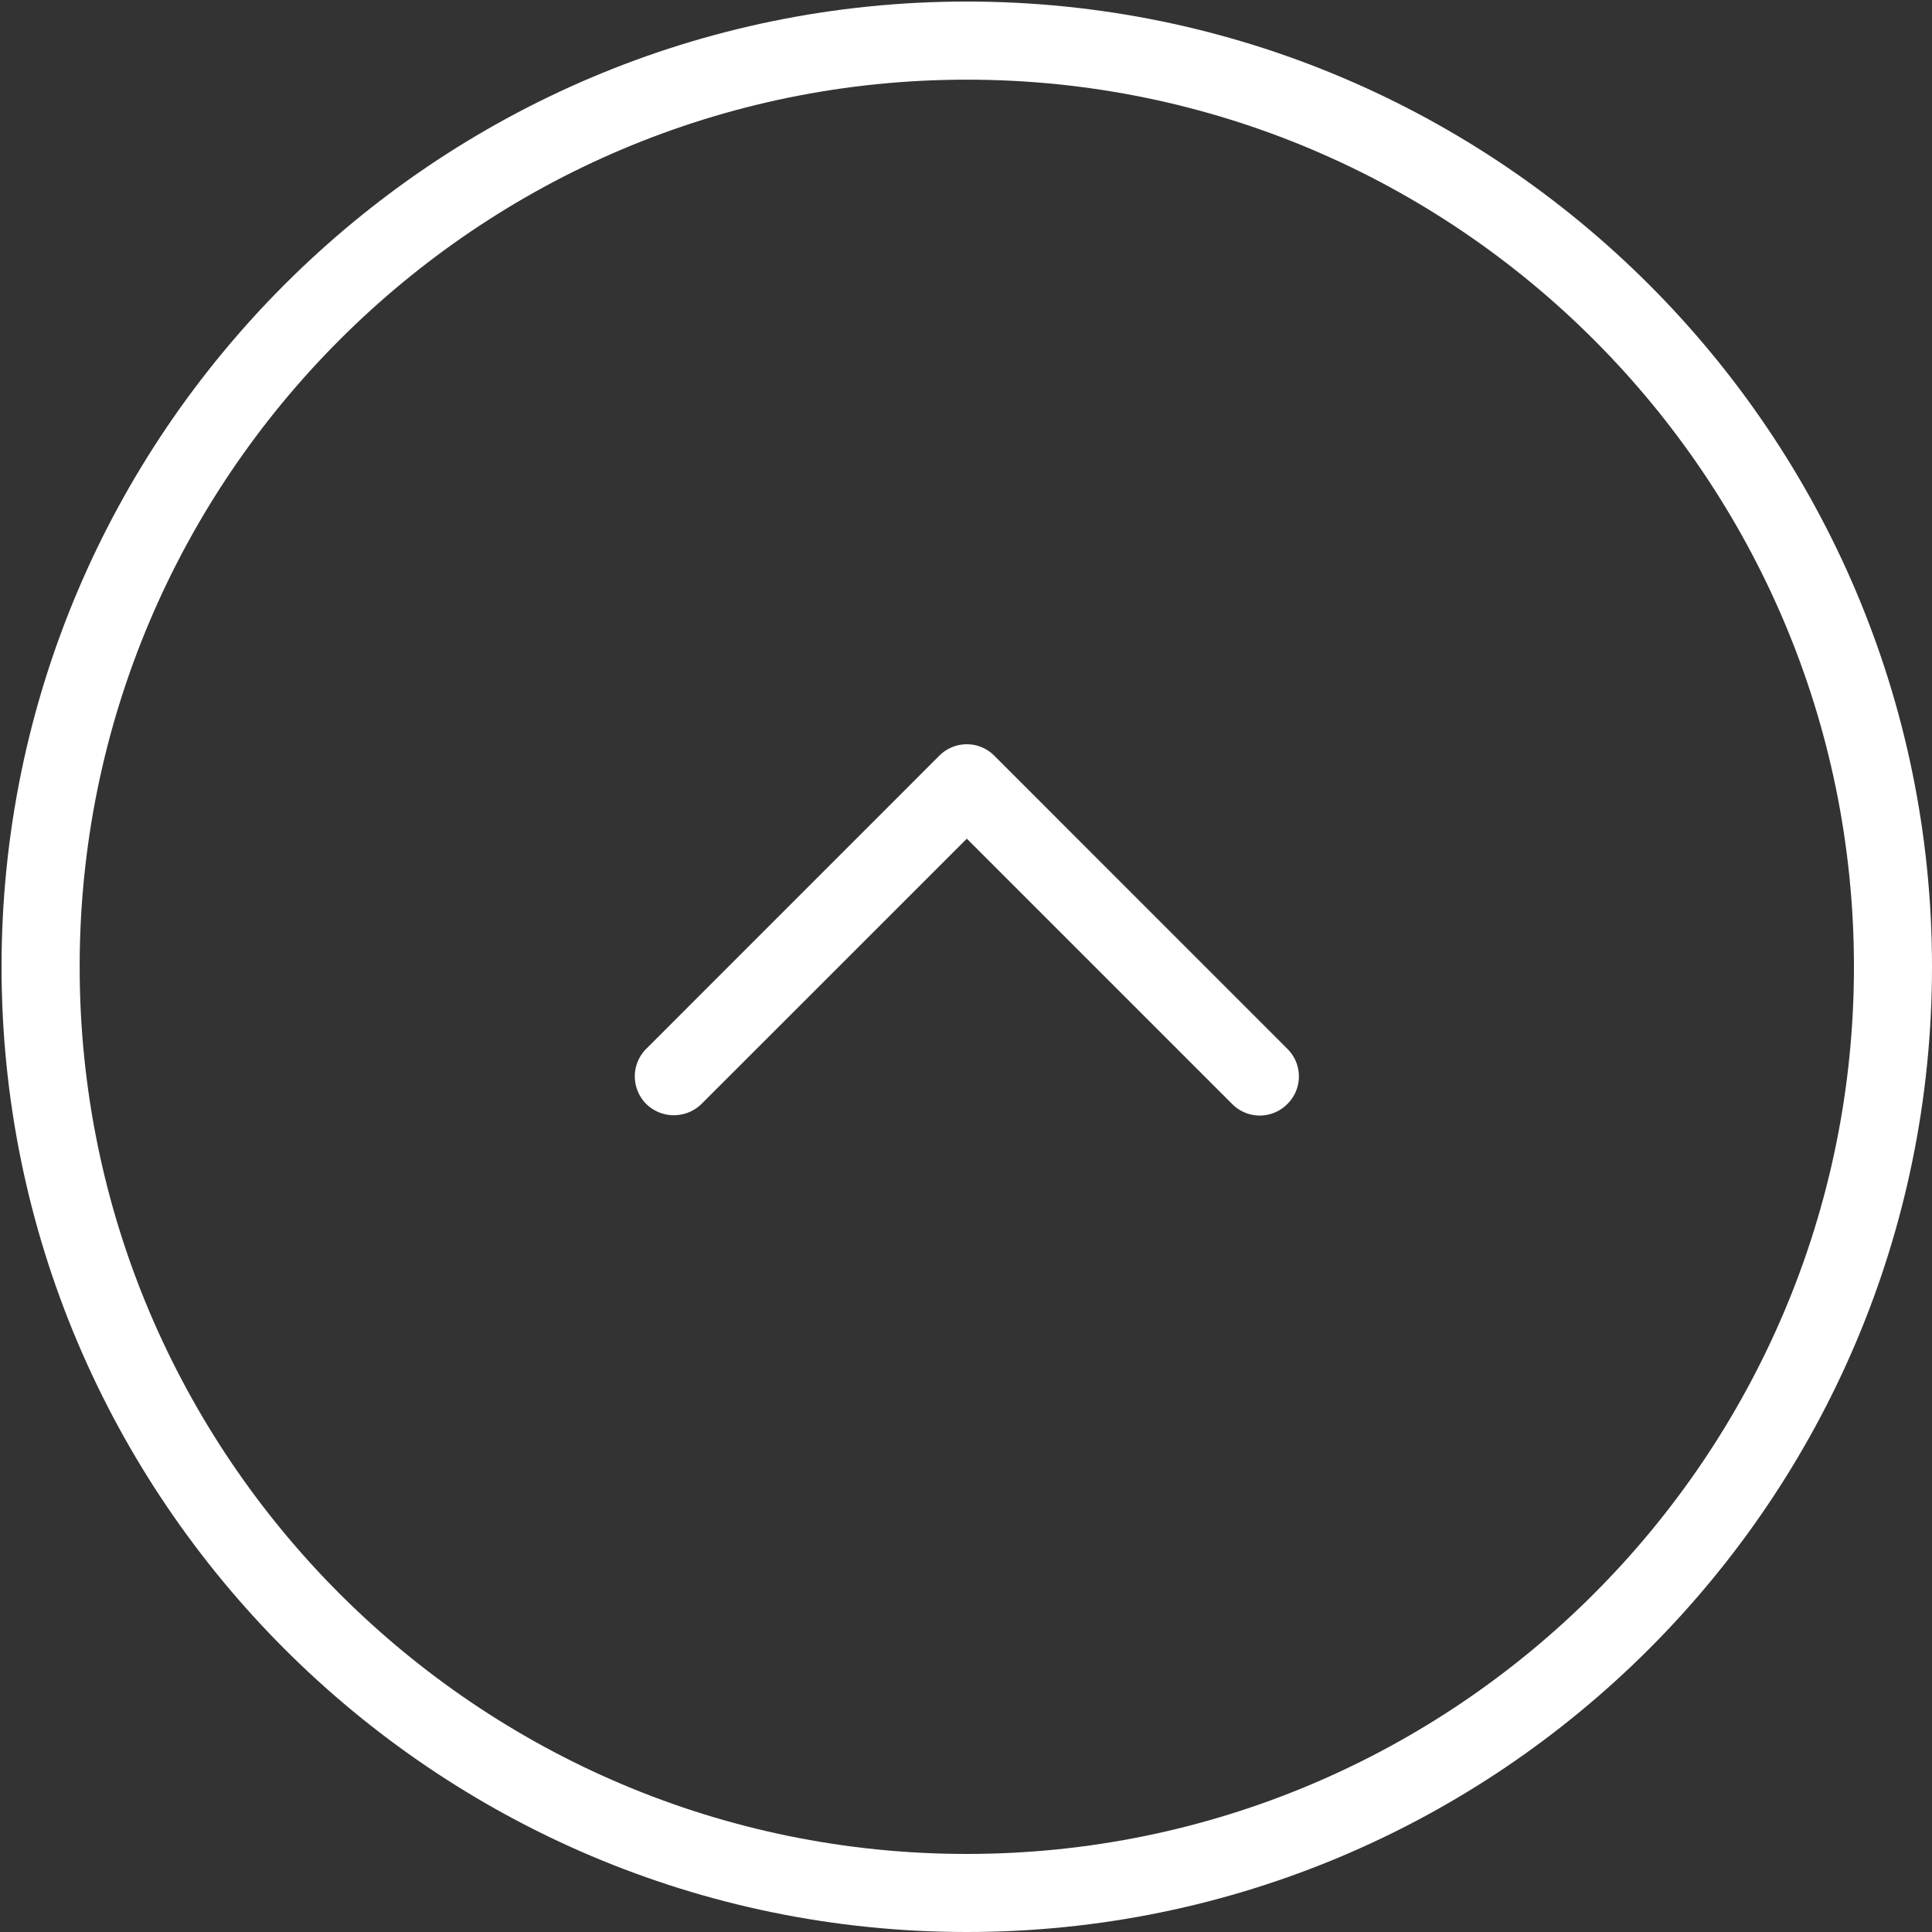 <svg xmlns="http://www.w3.org/2000/svg" width="30" height="30" viewBox="0 0 30 30">
    <rect x="0" y="0" width="30" height="30" fill="#333333" stroke="none"/>
    <g fill="#FFF" fill-rule="nonzero">
        <path d="M.024 15.012C.024 6.747 6.747.024 15.012.024 23.278.024 30 6.747 30 15.012 30 23.278 23.278 30 15.012 30 6.747 30 .024 23.278.024 15.012zm28.764 0c0-7.598-6.178-13.775-13.776-13.775S1.237 7.414 1.237 15.012c0 7.598 6.177 13.776 13.775 13.776 7.598 0 13.776-6.178 13.776-13.776z"/>
        <path d="M10.035 17.143a.613.613 0 0 1-.178-.429c0-.153.061-.312.178-.428l4.549-4.55a.602.602 0 0 1 .857 0l4.549 4.55a.602.602 0 0 1 0 .857.602.602 0 0 1-.857 0l-4.12-4.12-4.121 4.12a.614.614 0 0 1-.857 0z"/>
    </g>
</svg>
